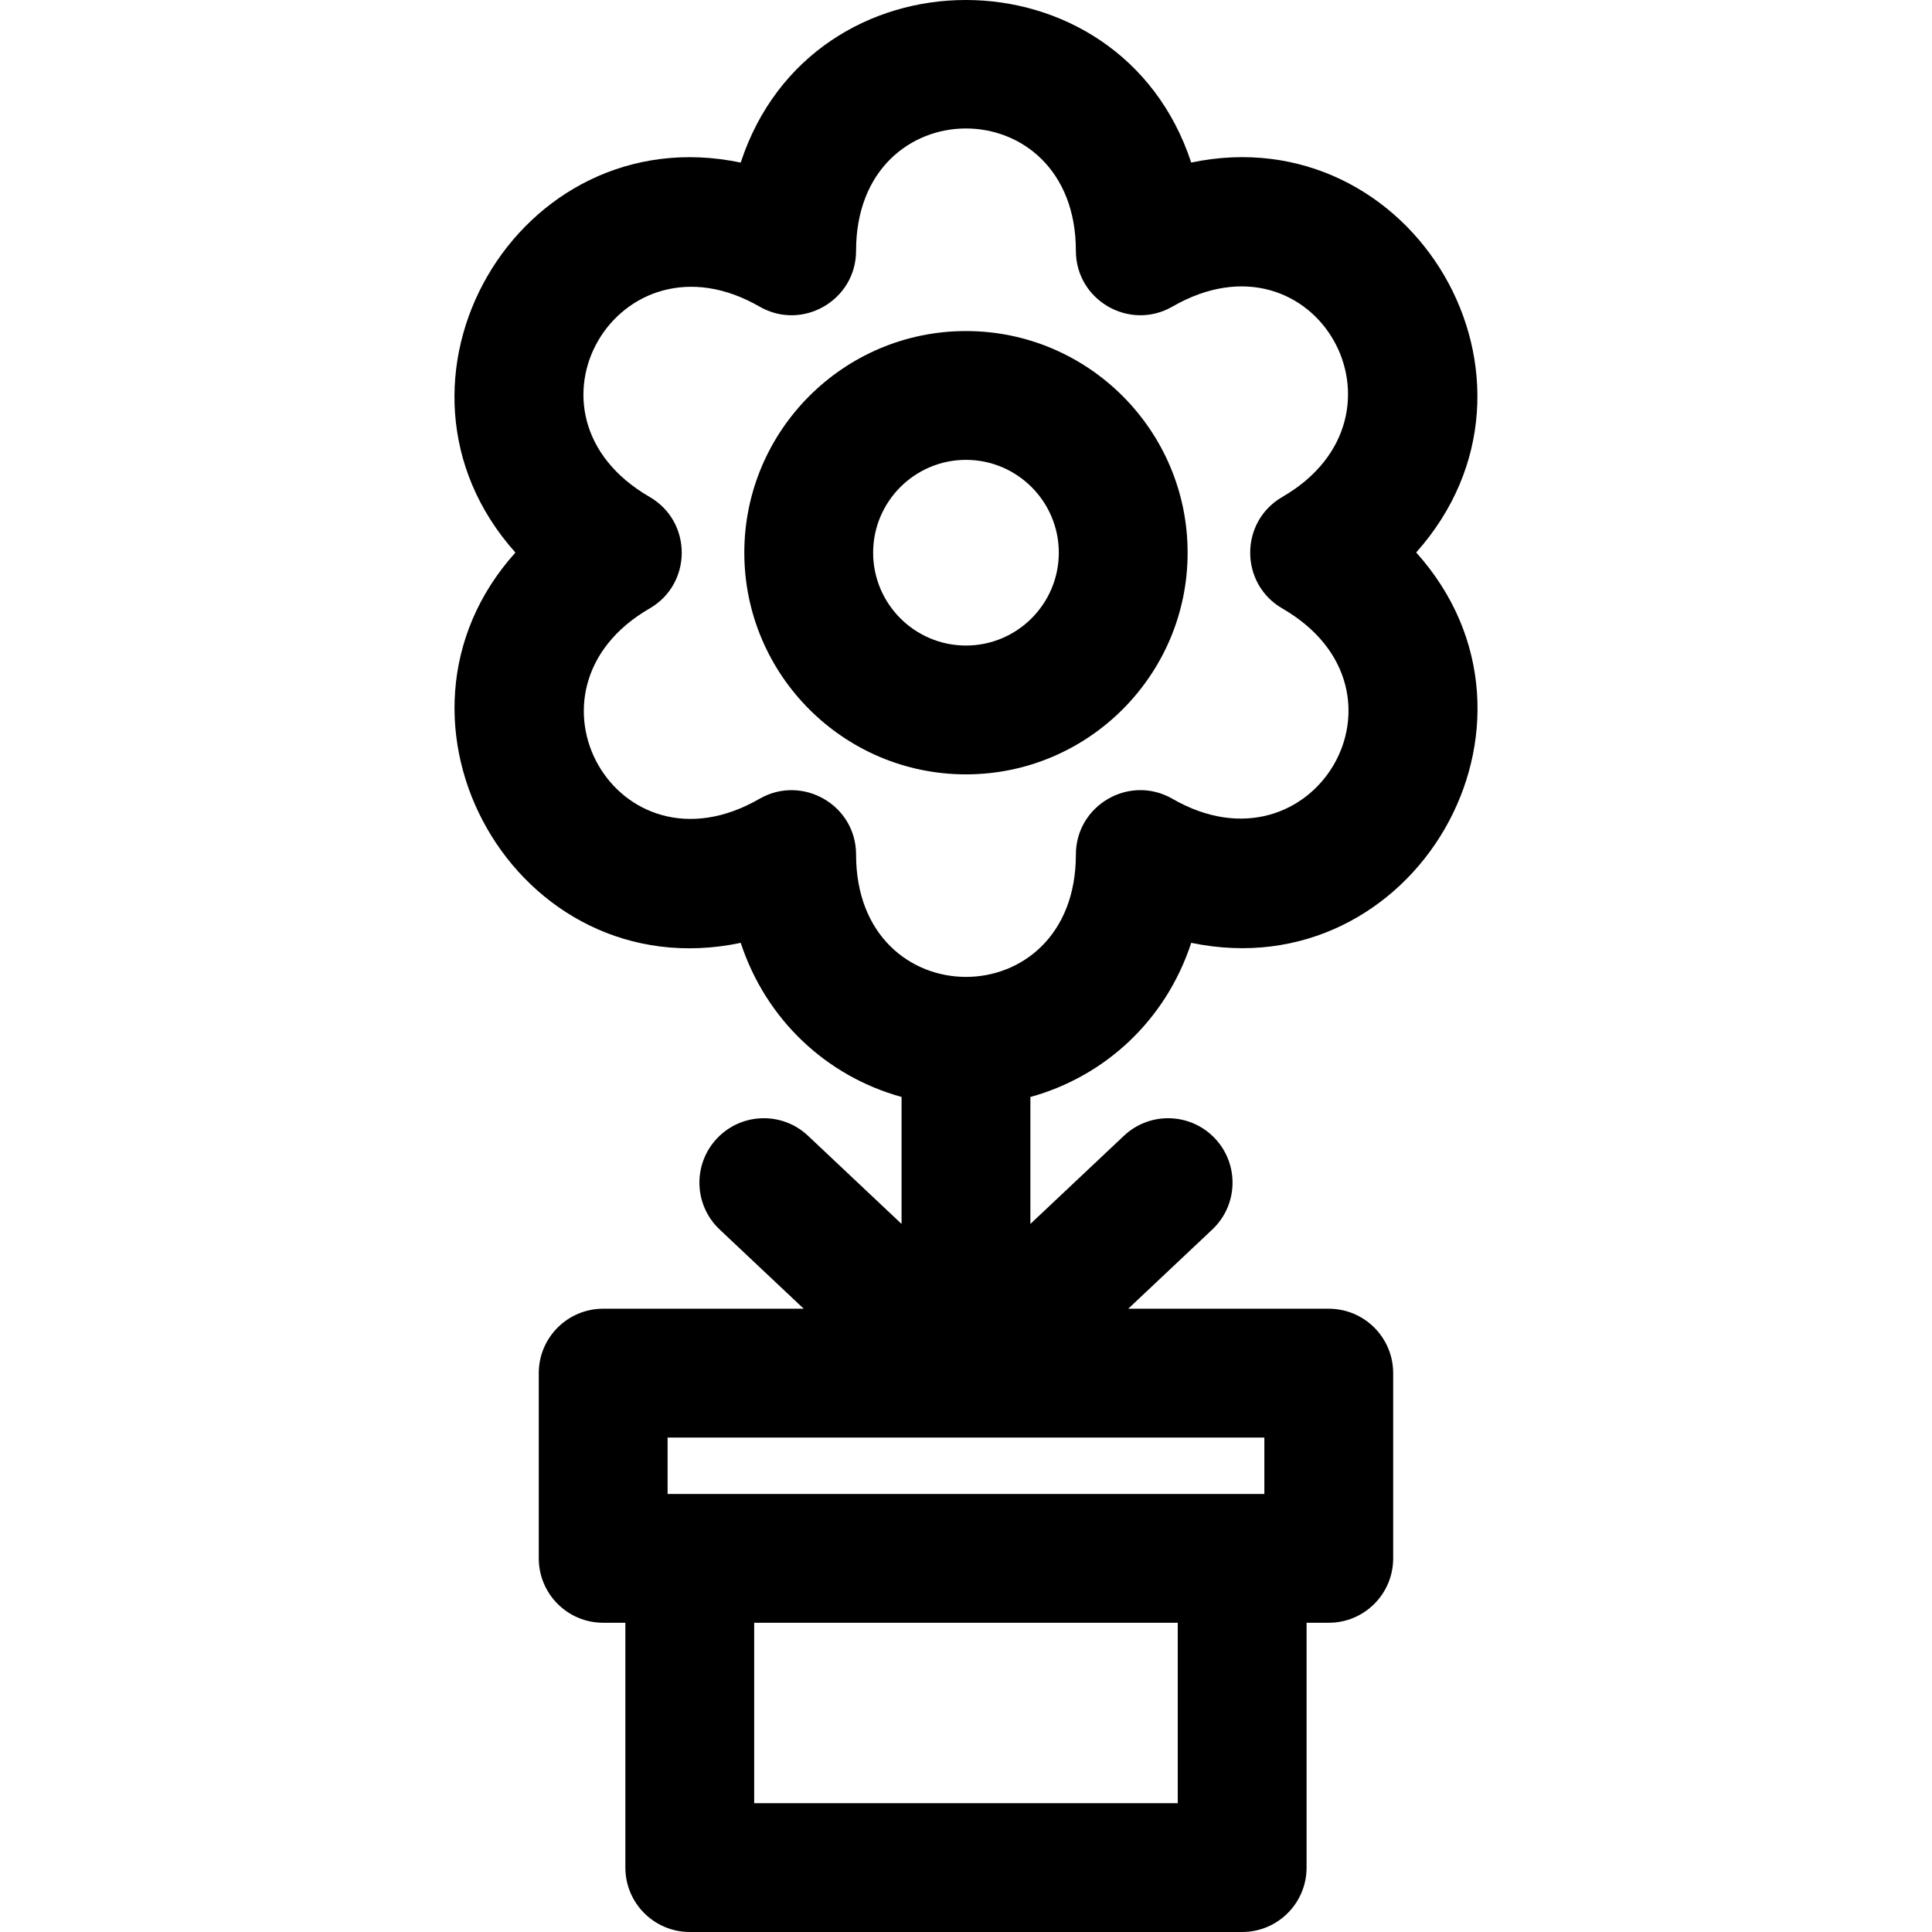 <?xml version="1.0" encoding="iso-8859-1"?>
<!-- Generator: Adobe Illustrator 19.0.0, SVG Export Plug-In . SVG Version: 6.00 Build 0)  -->
<svg version="1.1" id="Layer_1" xmlns="http://www.w3.org/2000/svg" xmlns:xlink="http://www.w3.org/1999/xlink" x="0px" y="0px"
	 viewBox="0 0 512 512" style="enable-background:new 0 0 512 512;" xml:space="preserve">
<g>
	<g>
		<g>
			<path d="M315.688,249.858c59.082,12.342,100.16-58.317,59.615-103.45c40.594-45.542-0.846-115.654-59.619-103.331
				c-18.878-57.393-100.554-57.483-119.387,0.008c-59.188-12.363-100.01,58.306-59.705,103.349
				c-40.147,44.618,0.189,115.917,59.709,103.434c6.667,20.271,22.618,35.305,42.622,40.84v33.646l-24.795-23.367
				c-6.861-6.466-17.665-6.144-24.129,0.716c-6.466,6.861-6.145,17.663,0.716,24.129l22.277,20.993h-53.143
				c-9.427,0-17.069,7.643-17.069,17.069v49.086c0,9.427,7.643,17.069,17.069,17.069h5.879v64.88
				c0,9.427,7.643,17.069,17.069,17.069h146.392c9.427,0,17.069-7.643,17.069-17.069v-64.88h5.879
				c9.427,0,17.069-7.643,17.069-17.069v-49.085c0-9.427-7.643-17.069-17.069-17.069h-53.142l22.277-20.993
				c6.861-6.466,7.182-17.268,0.716-24.129c-6.466-6.86-17.269-7.181-24.129-0.716l-24.795,23.367v-33.641
				C292.598,285.322,308.881,270.64,315.688,249.858z M312.12,477.861H199.867v-47.81H312.12V477.861z M335.068,380.966v14.947
				c-5.07,0-145.15,0-158.149,0v-14.947H335.068z M226.867,226.48c0-13.214-14.32-21.291-25.597-14.787
				c-37.78,21.786-66.439-28.868-29.115-50.445c11.363-6.569,11.343-22.998,0-29.556c-37.803-21.853-8.159-71.941,29.116-50.445
				c11.377,6.557,25.596-1.68,25.596-14.788c0-43.221,58.251-43.211,58.251,0c0,13.129,14.242,21.334,25.596,14.788
				c37.91-21.858,66.311,28.942,29.116,50.445c-11.363,6.569-11.343,22.998,0,29.556c37.796,21.85,8.16,71.94-29.115,50.445
				c-11.374-6.559-25.597,1.678-25.597,14.787C285.118,269.702,226.867,269.689,226.867,226.48z"/>
			<path d="M314.733,146.472c0-32.39-26.351-58.741-58.742-58.741c-32.39,0-58.74,26.352-58.74,58.741
				c0,32.39,26.351,58.742,58.74,58.742C288.382,205.214,314.733,178.862,314.733,146.472z M255.992,171.074
				c-13.566,0-24.602-11.037-24.602-24.603s11.036-24.603,24.602-24.603c13.566,0,24.603,11.037,24.603,24.603
				S269.558,171.074,255.992,171.074z"/>
		</g>
	</g>
</g>
<g>
</g>
<g>
</g>
<g>
</g>
<g>
</g>
<g>
</g>
<g>
</g>
<g>
</g>
<g>
</g>
<g>
</g>
<g>
</g>
<g>
</g>
<g>
</g>
<g>
</g>
<g>
</g>
<g>
</g>
</svg>
